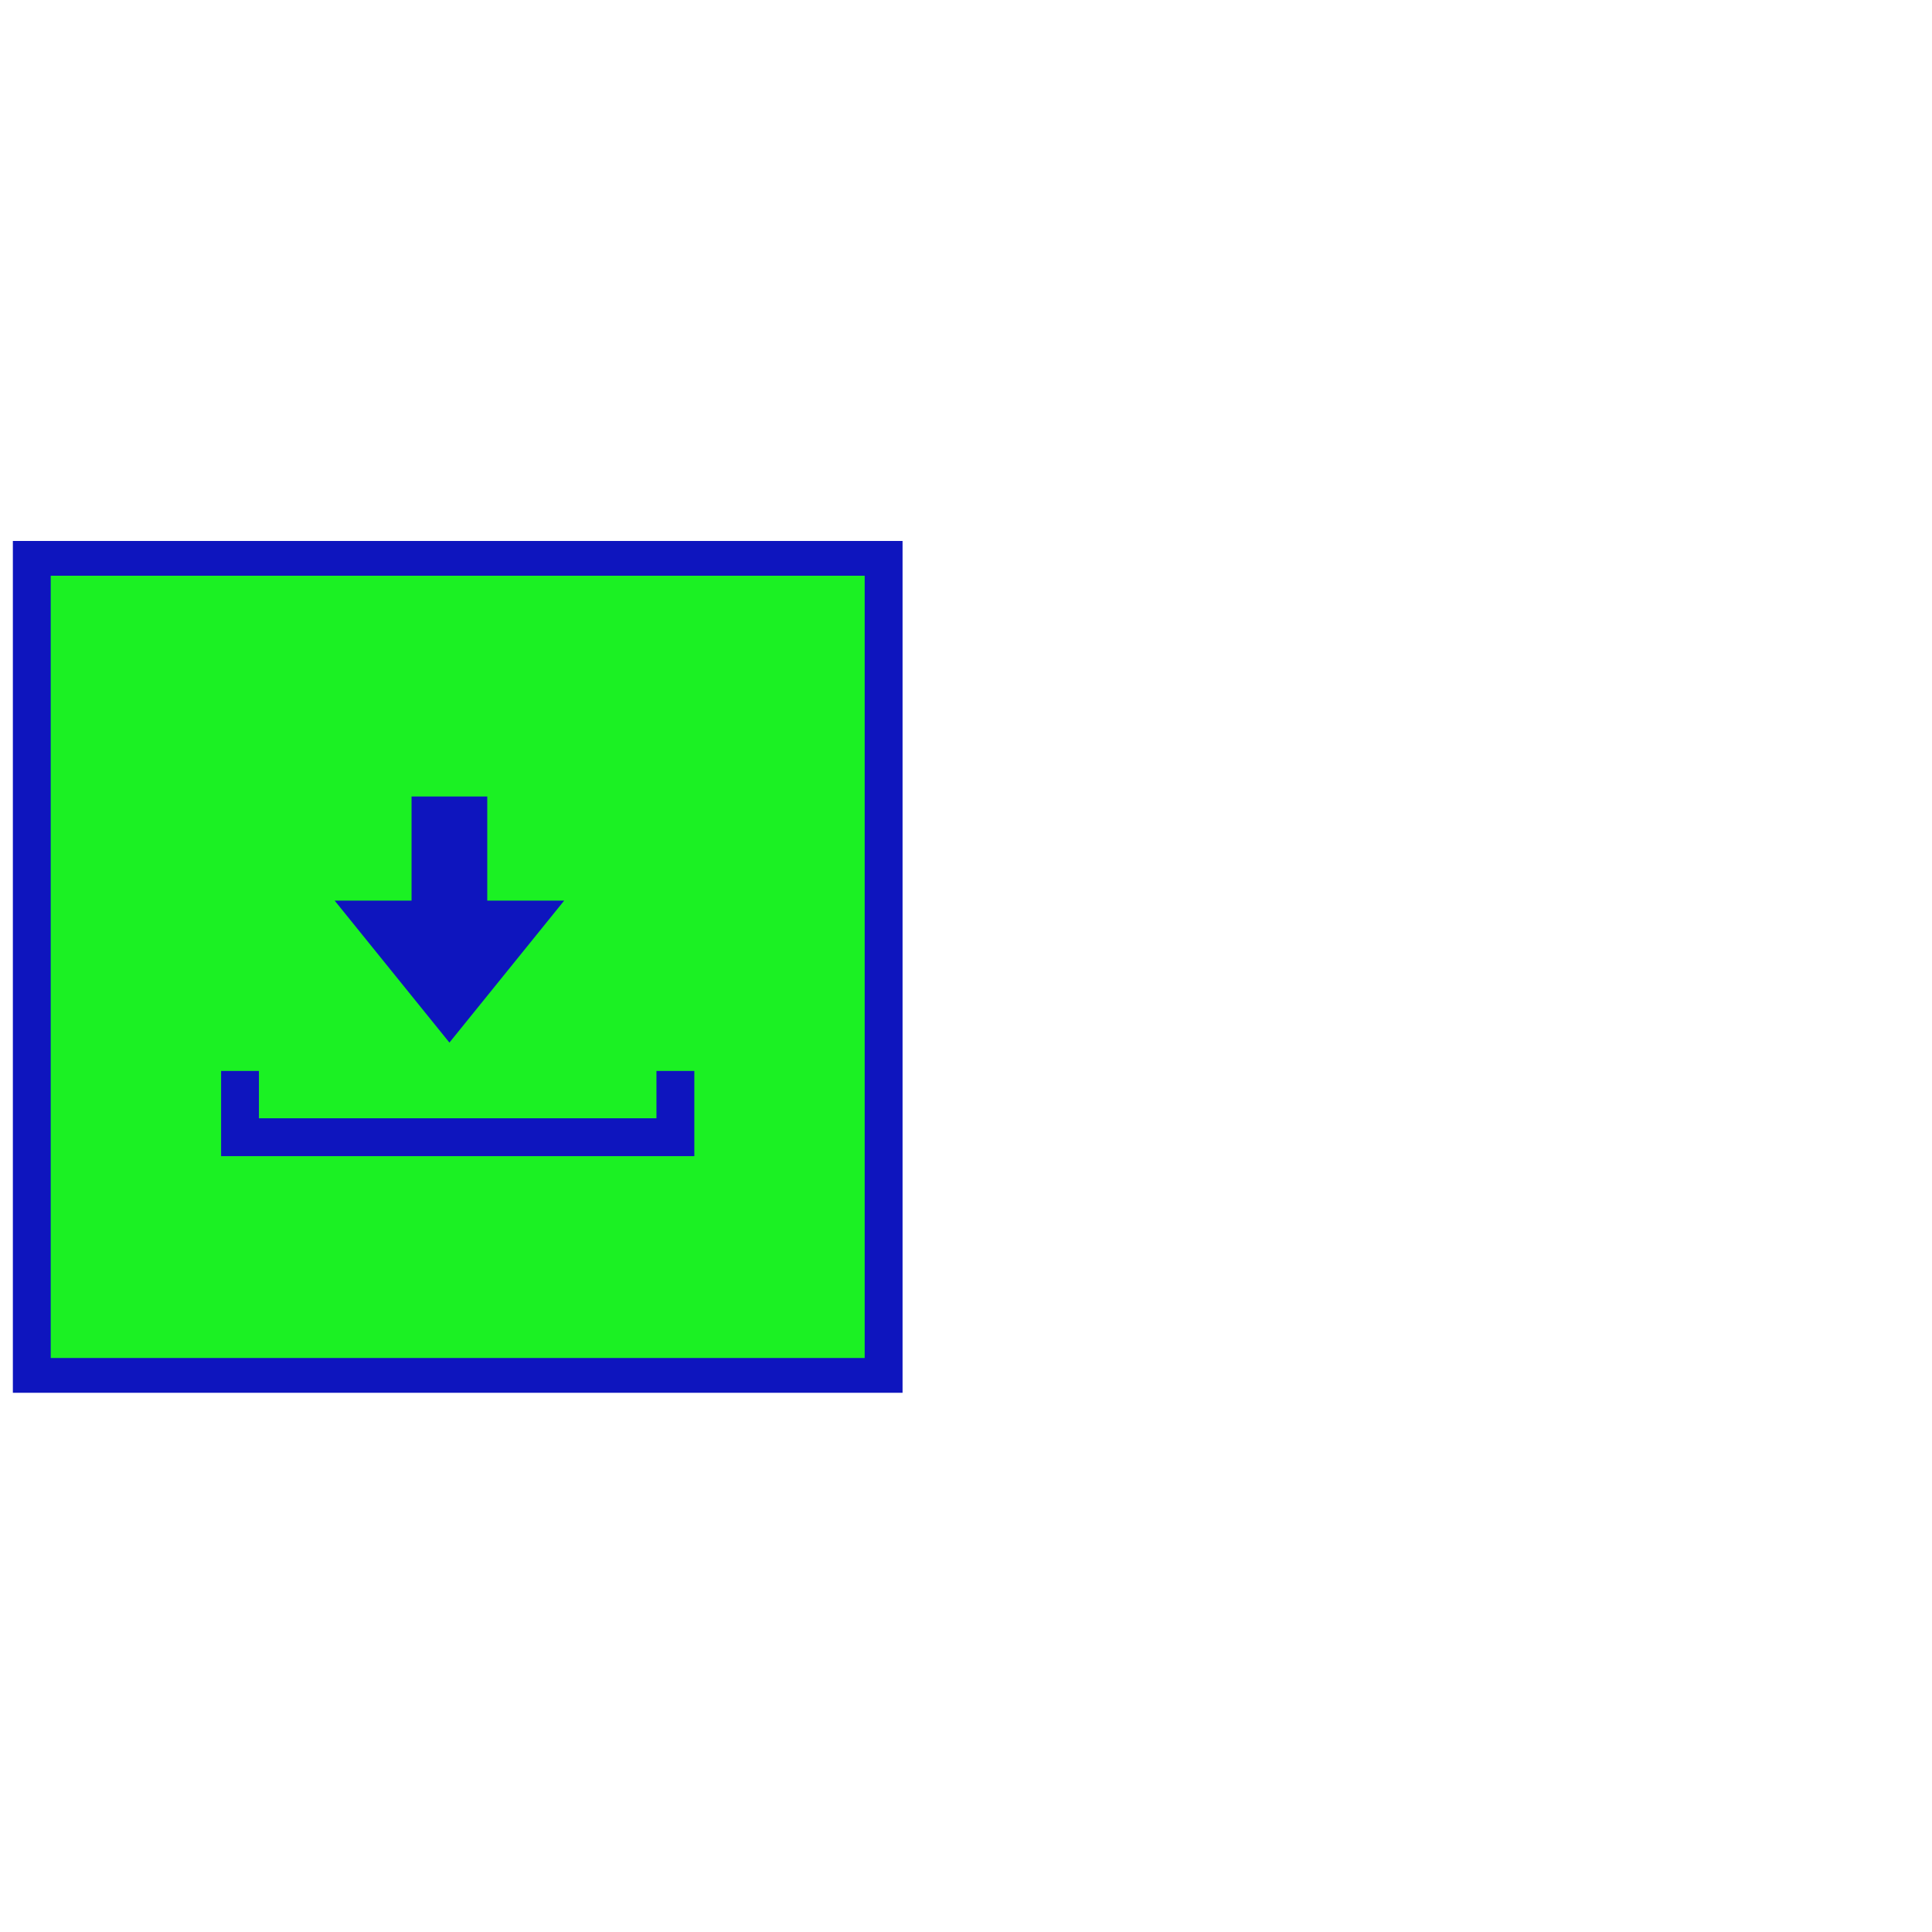 <svg width="50" height="50" viewBox="0 0 50 50" fill="none" xmlns="http://www.w3.org/2000/svg">
<rect x="1.123" y="14.79" width="21.333" height="20.543" fill="#1BF123"/>
<path fill-rule="evenodd" clip-rule="evenodd" d="M22.378 14.9H1.313V35.145H22.378V14.9ZM0.333 14V36.045H23.358V14H0.333Z" fill="#0E15BE"/>
<path fill-rule="evenodd" clip-rule="evenodd" d="M12.61 23.308H14.601L11.631 26.982L8.661 23.308H10.651V20.613H12.61V23.308Z" fill="#0E15BE"/>
<path fill-rule="evenodd" clip-rule="evenodd" d="M5.722 27.716H6.701V28.941H16.989V27.716H17.969V29.921H5.722V27.716Z" fill="#0E15BE"/>
</svg>
